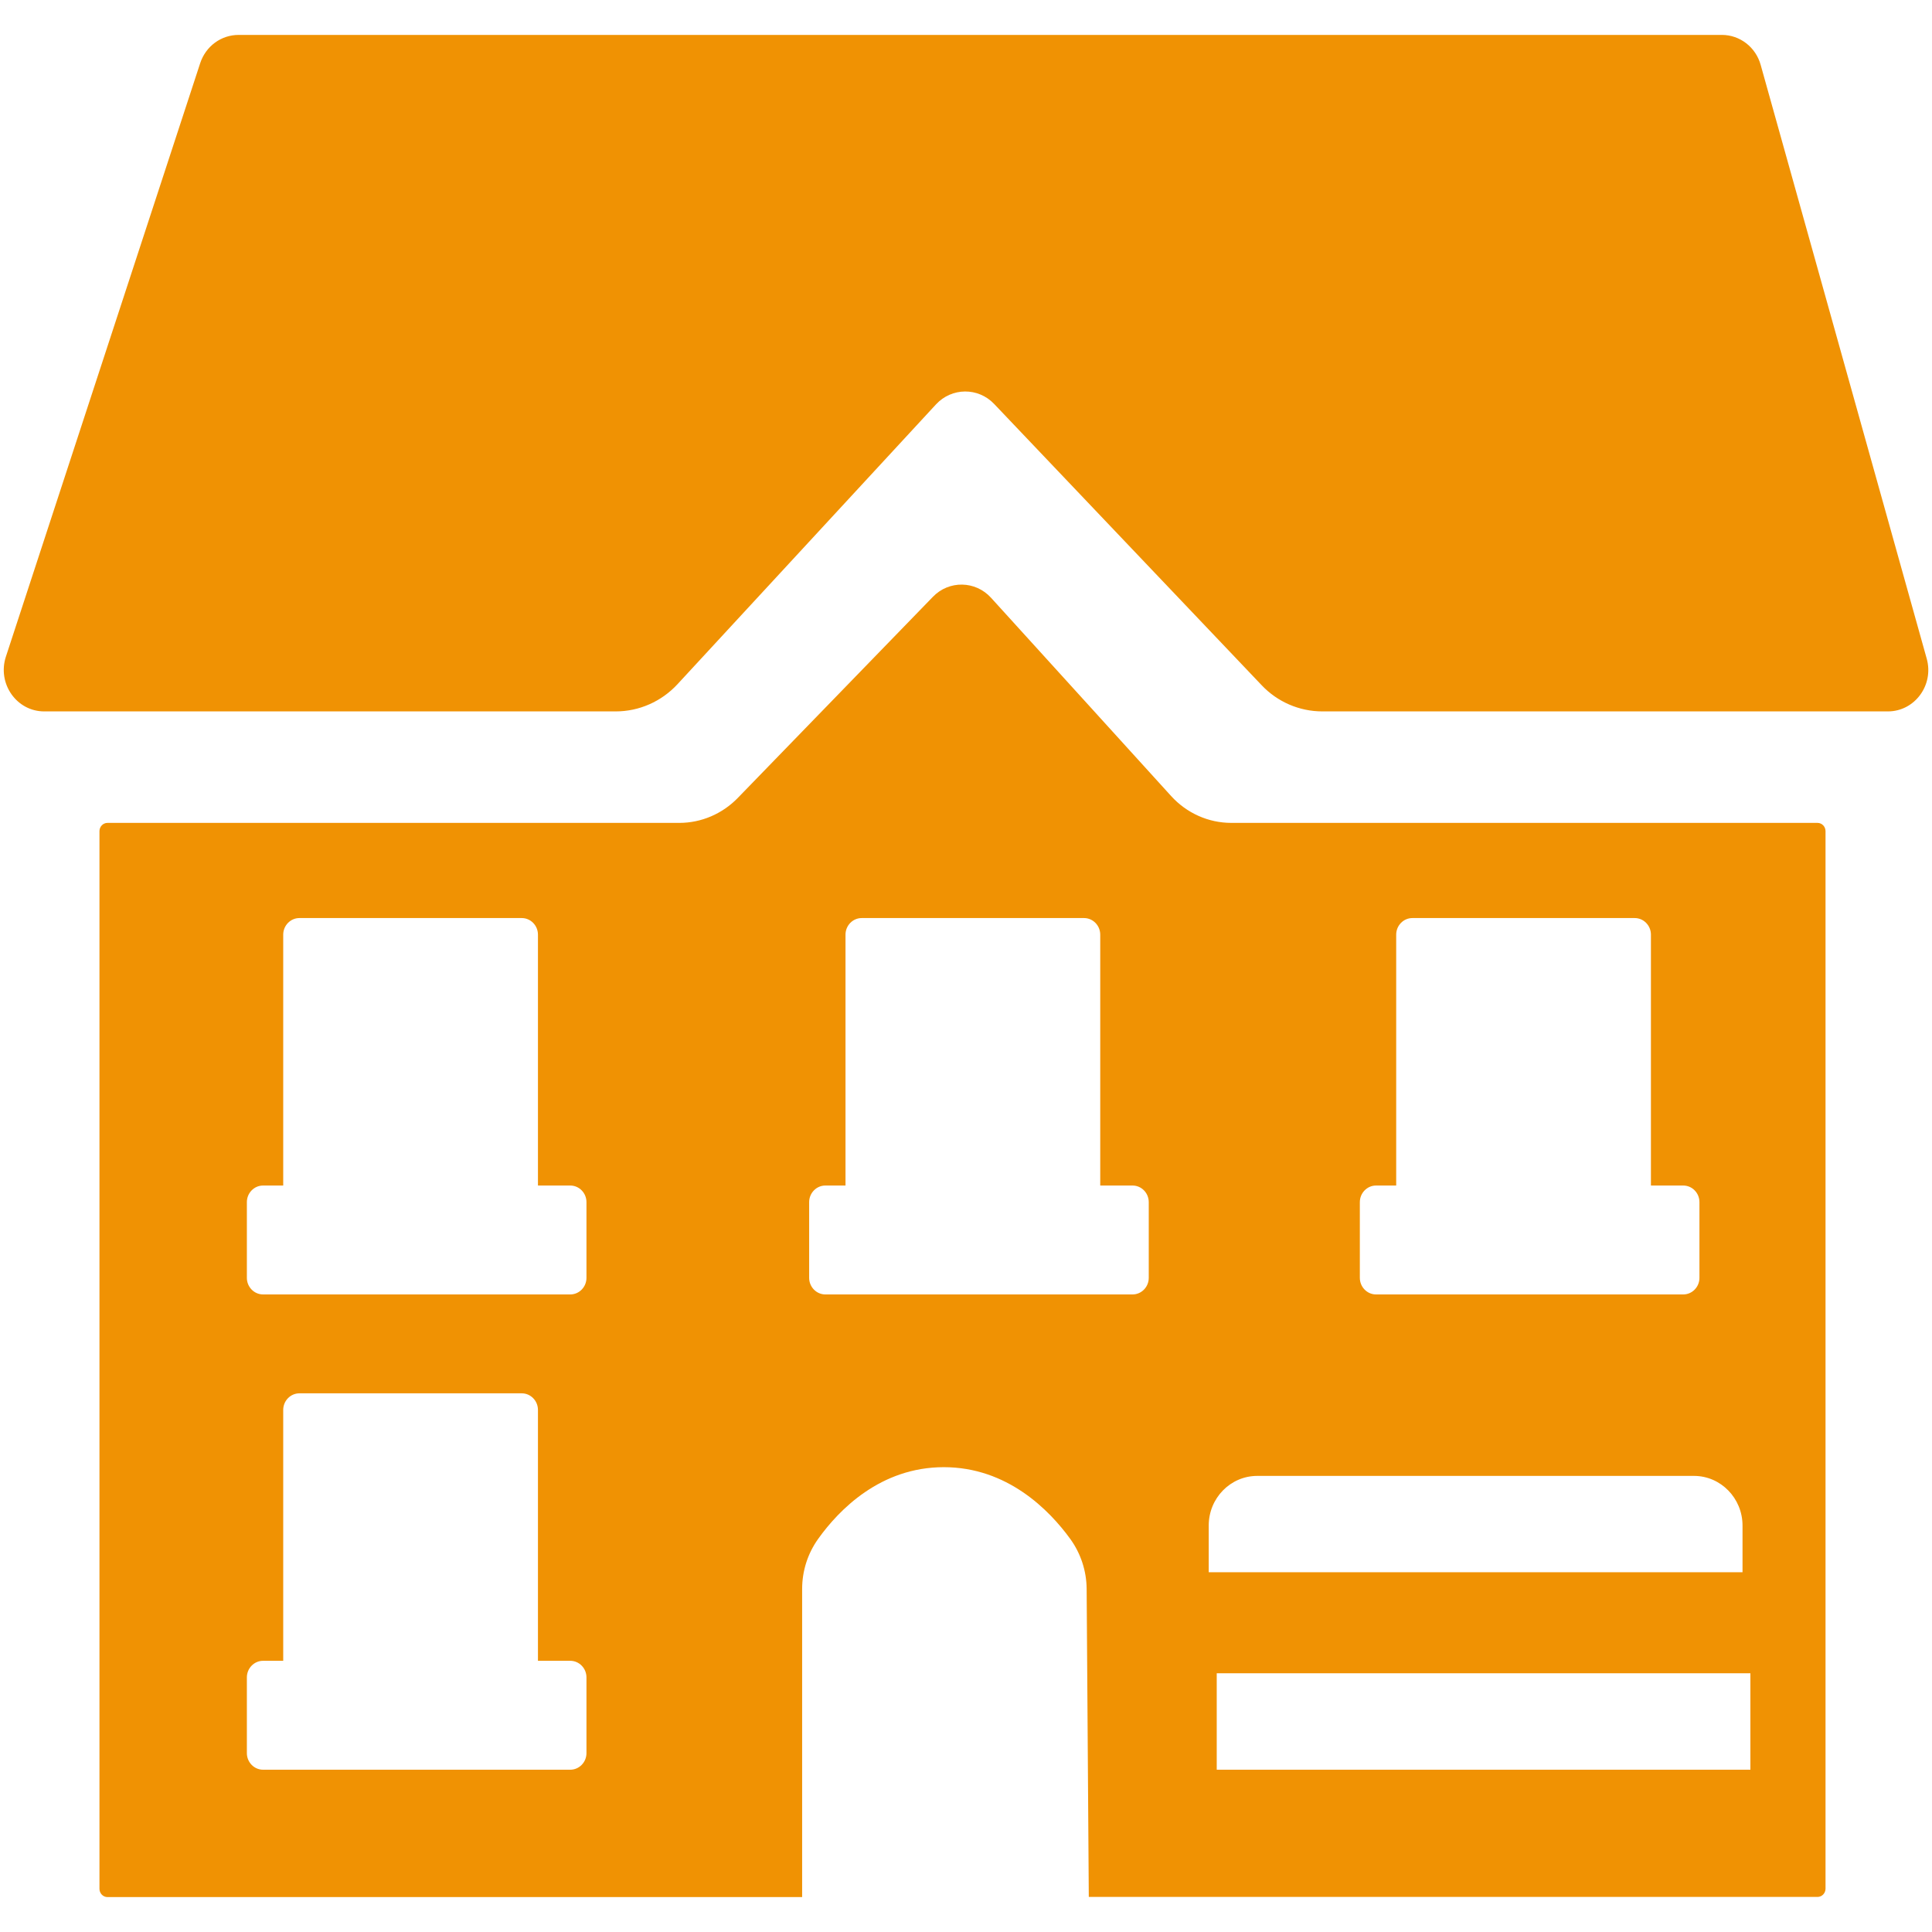 <?xml version="1.0" encoding="UTF-8"?><svg id="Calque_1" xmlns="http://www.w3.org/2000/svg" viewBox="0 0 135 135"><path d="M.41,45.89L13.99,4.41c.39-1.18,1.46-1.97,2.68-1.97H120.32c1.26,0,2.37,.86,2.71,2.1l11.6,41.48c.52,1.85-.84,3.69-2.71,3.69h-39.52c-1.6,0-3.14-.66-4.25-1.84l-18.68-19.64c-1.12-1.18-2.97-1.16-4.07,.03l-18.06,19.55c-1.12,1.21-2.68,1.9-4.31,1.9H3.09c-1.93,0-3.29-1.94-2.68-3.82Z" fill="#f09203"/><path d="M126.99,57.5h-40.95c-1.6,0-3.12-.68-4.21-1.88l-12.58-13.85c-1.09-1.2-2.94-1.23-4.06-.07l-13.64,14.06c-1.08,1.11-2.55,1.74-4.08,1.74H7.51c-.31,0-.56,.26-.56,.58v73.9c0,.32,.25,.58,.56,.58H56.05v-21.53c0-1.26,.39-2.48,1.12-3.5,1.45-2.03,4.35-5.01,8.78-5.01s7.37,2.99,8.84,5.02c.73,1.01,1.13,2.23,1.14,3.48l.15,21.53h50.92c.31,0,.56-.26,.56-.58V58.08c0-.32-.25-.58-.56-.58ZM40.98,122.5c0,.64-.51,1.16-1.13,1.16H18.38c-.62,0-1.13-.52-1.13-1.16v-5.29c0-.64,.51-1.16,1.13-1.16h1.41v-17.53c0-.64,.51-1.16,1.13-1.16h15.54c.62,0,1.13,.52,1.13,1.16v17.53h2.26c.62,0,1.13,.52,1.13,1.16v5.29Zm0-33.21c0,.64-.51,1.16-1.13,1.16H18.38c-.62,0-1.13-.52-1.13-1.16v-5.29c0-.64,.51-1.16,1.13-1.16h1.41v-17.53c0-.64,.51-1.16,1.13-1.16h15.54c.62,0,1.13,.52,1.13,1.16v17.53h2.26c.62,0,1.13,.52,1.13,1.16v5.29Zm39.29,0c0,.64-.51,1.16-1.13,1.16h-21.47c-.62,0-1.13-.52-1.13-1.16v-5.29c0-.64,.51-1.16,1.13-1.16h1.41v-17.53c0-.64,.51-1.16,1.13-1.16h15.54c.62,0,1.13,.52,1.13,1.16v17.53h2.26c.62,0,1.13,.52,1.13,1.16v5.29Zm14.75-5.29c0-.64,.51-1.16,1.13-1.16h1.41v-17.53c0-.64,.51-1.16,1.13-1.16h15.54c.62,0,1.13,.52,1.13,1.16v17.53h2.26c.62,0,1.13,.52,1.13,1.16v5.29c0,.64-.51,1.16-1.13,1.16h-21.47c-.62,0-1.13-.52-1.13-1.16v-5.29Zm27.29,39.66h-37.29v-6.74h37.29v6.74Zm-.56-13.8h-37.29v-3.26c0-1.92,1.52-3.47,3.39-3.47h30.52c1.87,0,3.39,1.56,3.39,3.47v3.26Z" fill="#f09203"/></svg>